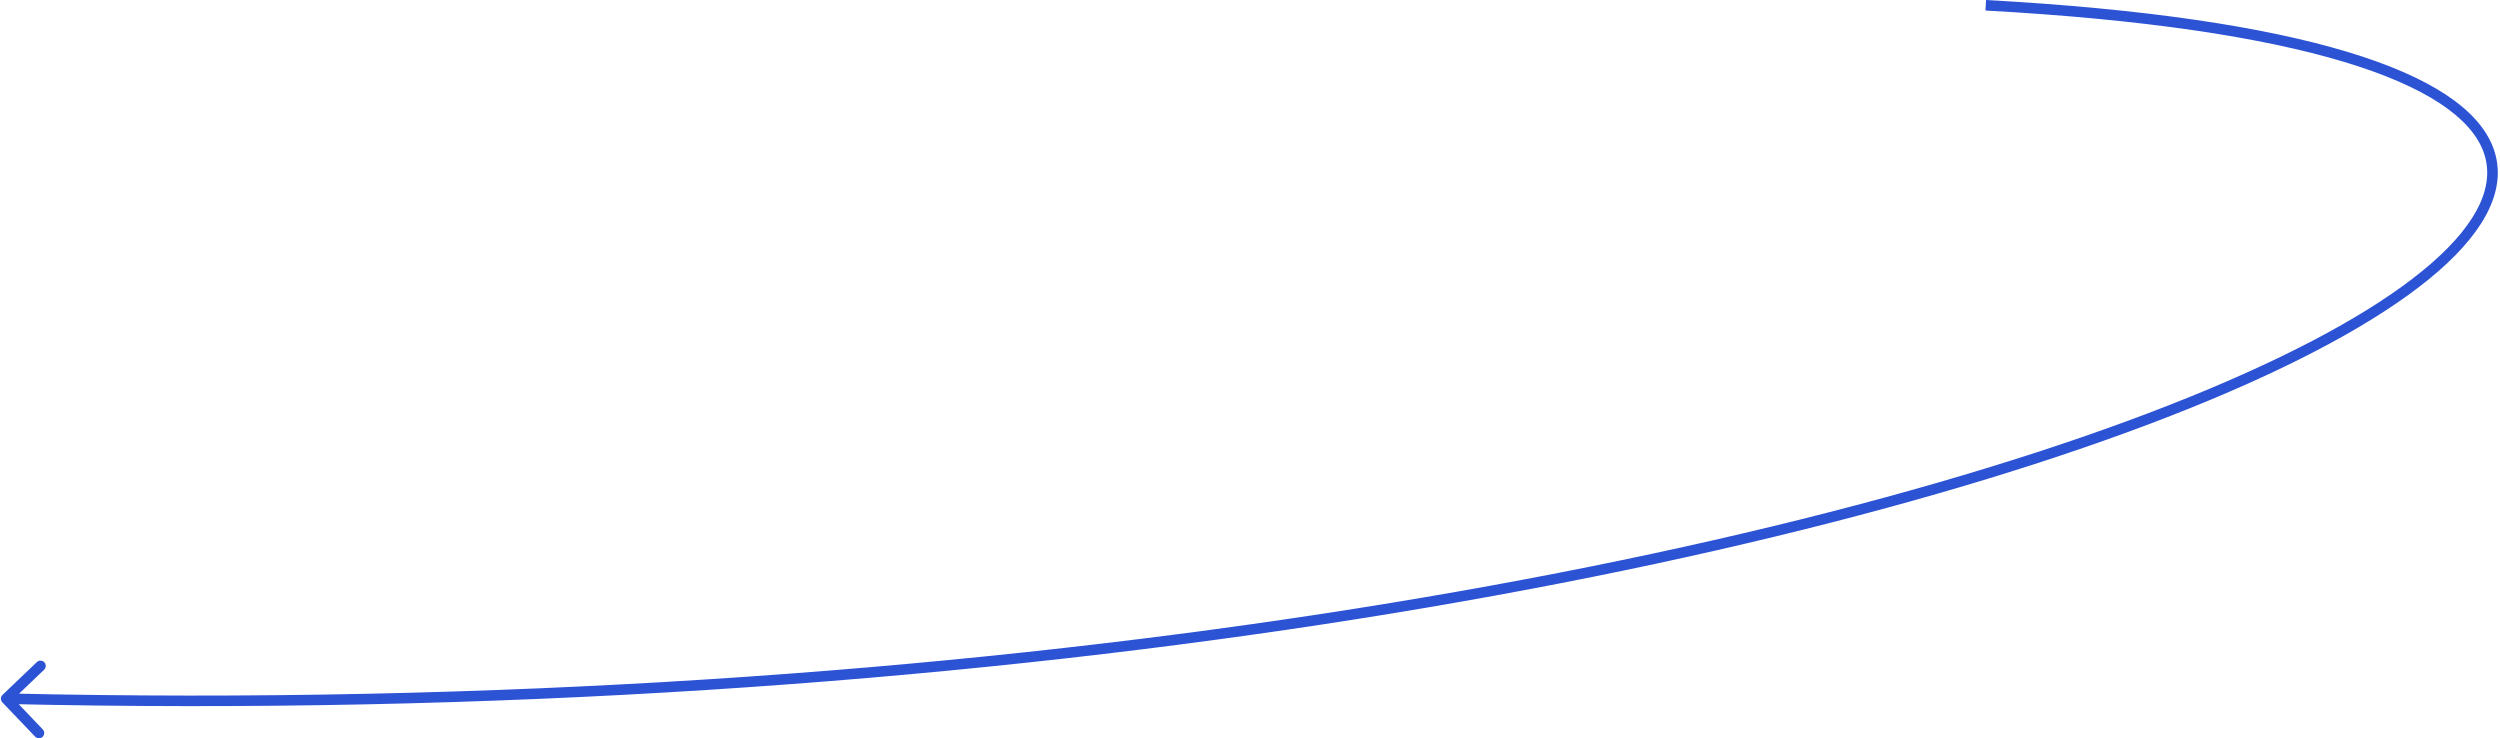 <?xml version="1.0" encoding="UTF-8"?> <svg xmlns="http://www.w3.org/2000/svg" width="474" height="140" viewBox="0 0 474 140" fill="none"><path d="M0.478 131.749C0.079 132.131 0.064 132.764 0.446 133.163L6.662 139.671C7.044 140.07 7.677 140.085 8.076 139.703C8.475 139.322 8.49 138.689 8.108 138.29L2.583 132.505L8.368 126.979C8.767 126.597 8.781 125.964 8.4 125.565C8.018 125.166 7.385 125.151 6.986 125.533L0.478 131.749ZM376.445 1.999C406.497 3.645 428.926 7.062 444.462 11.742C452.23 14.082 458.236 16.726 462.6 19.595C466.967 22.466 469.627 25.52 470.823 28.66C473.175 34.833 470.042 42.018 461.033 49.888C452.081 57.708 437.64 65.9 418.335 73.955C341.126 106.17 187.268 135.734 1.192 131.473L1.146 133.472C187.4 137.738 341.557 108.157 419.105 75.801C438.489 67.713 453.159 59.422 462.349 51.394C471.483 43.415 475.525 35.384 472.692 27.948C471.296 24.283 468.276 20.933 463.698 17.924C459.118 14.912 452.916 12.199 445.039 9.827C429.285 5.081 406.677 1.651 376.555 0.002L376.445 1.999Z" fill="#2D53D5"></path></svg> 